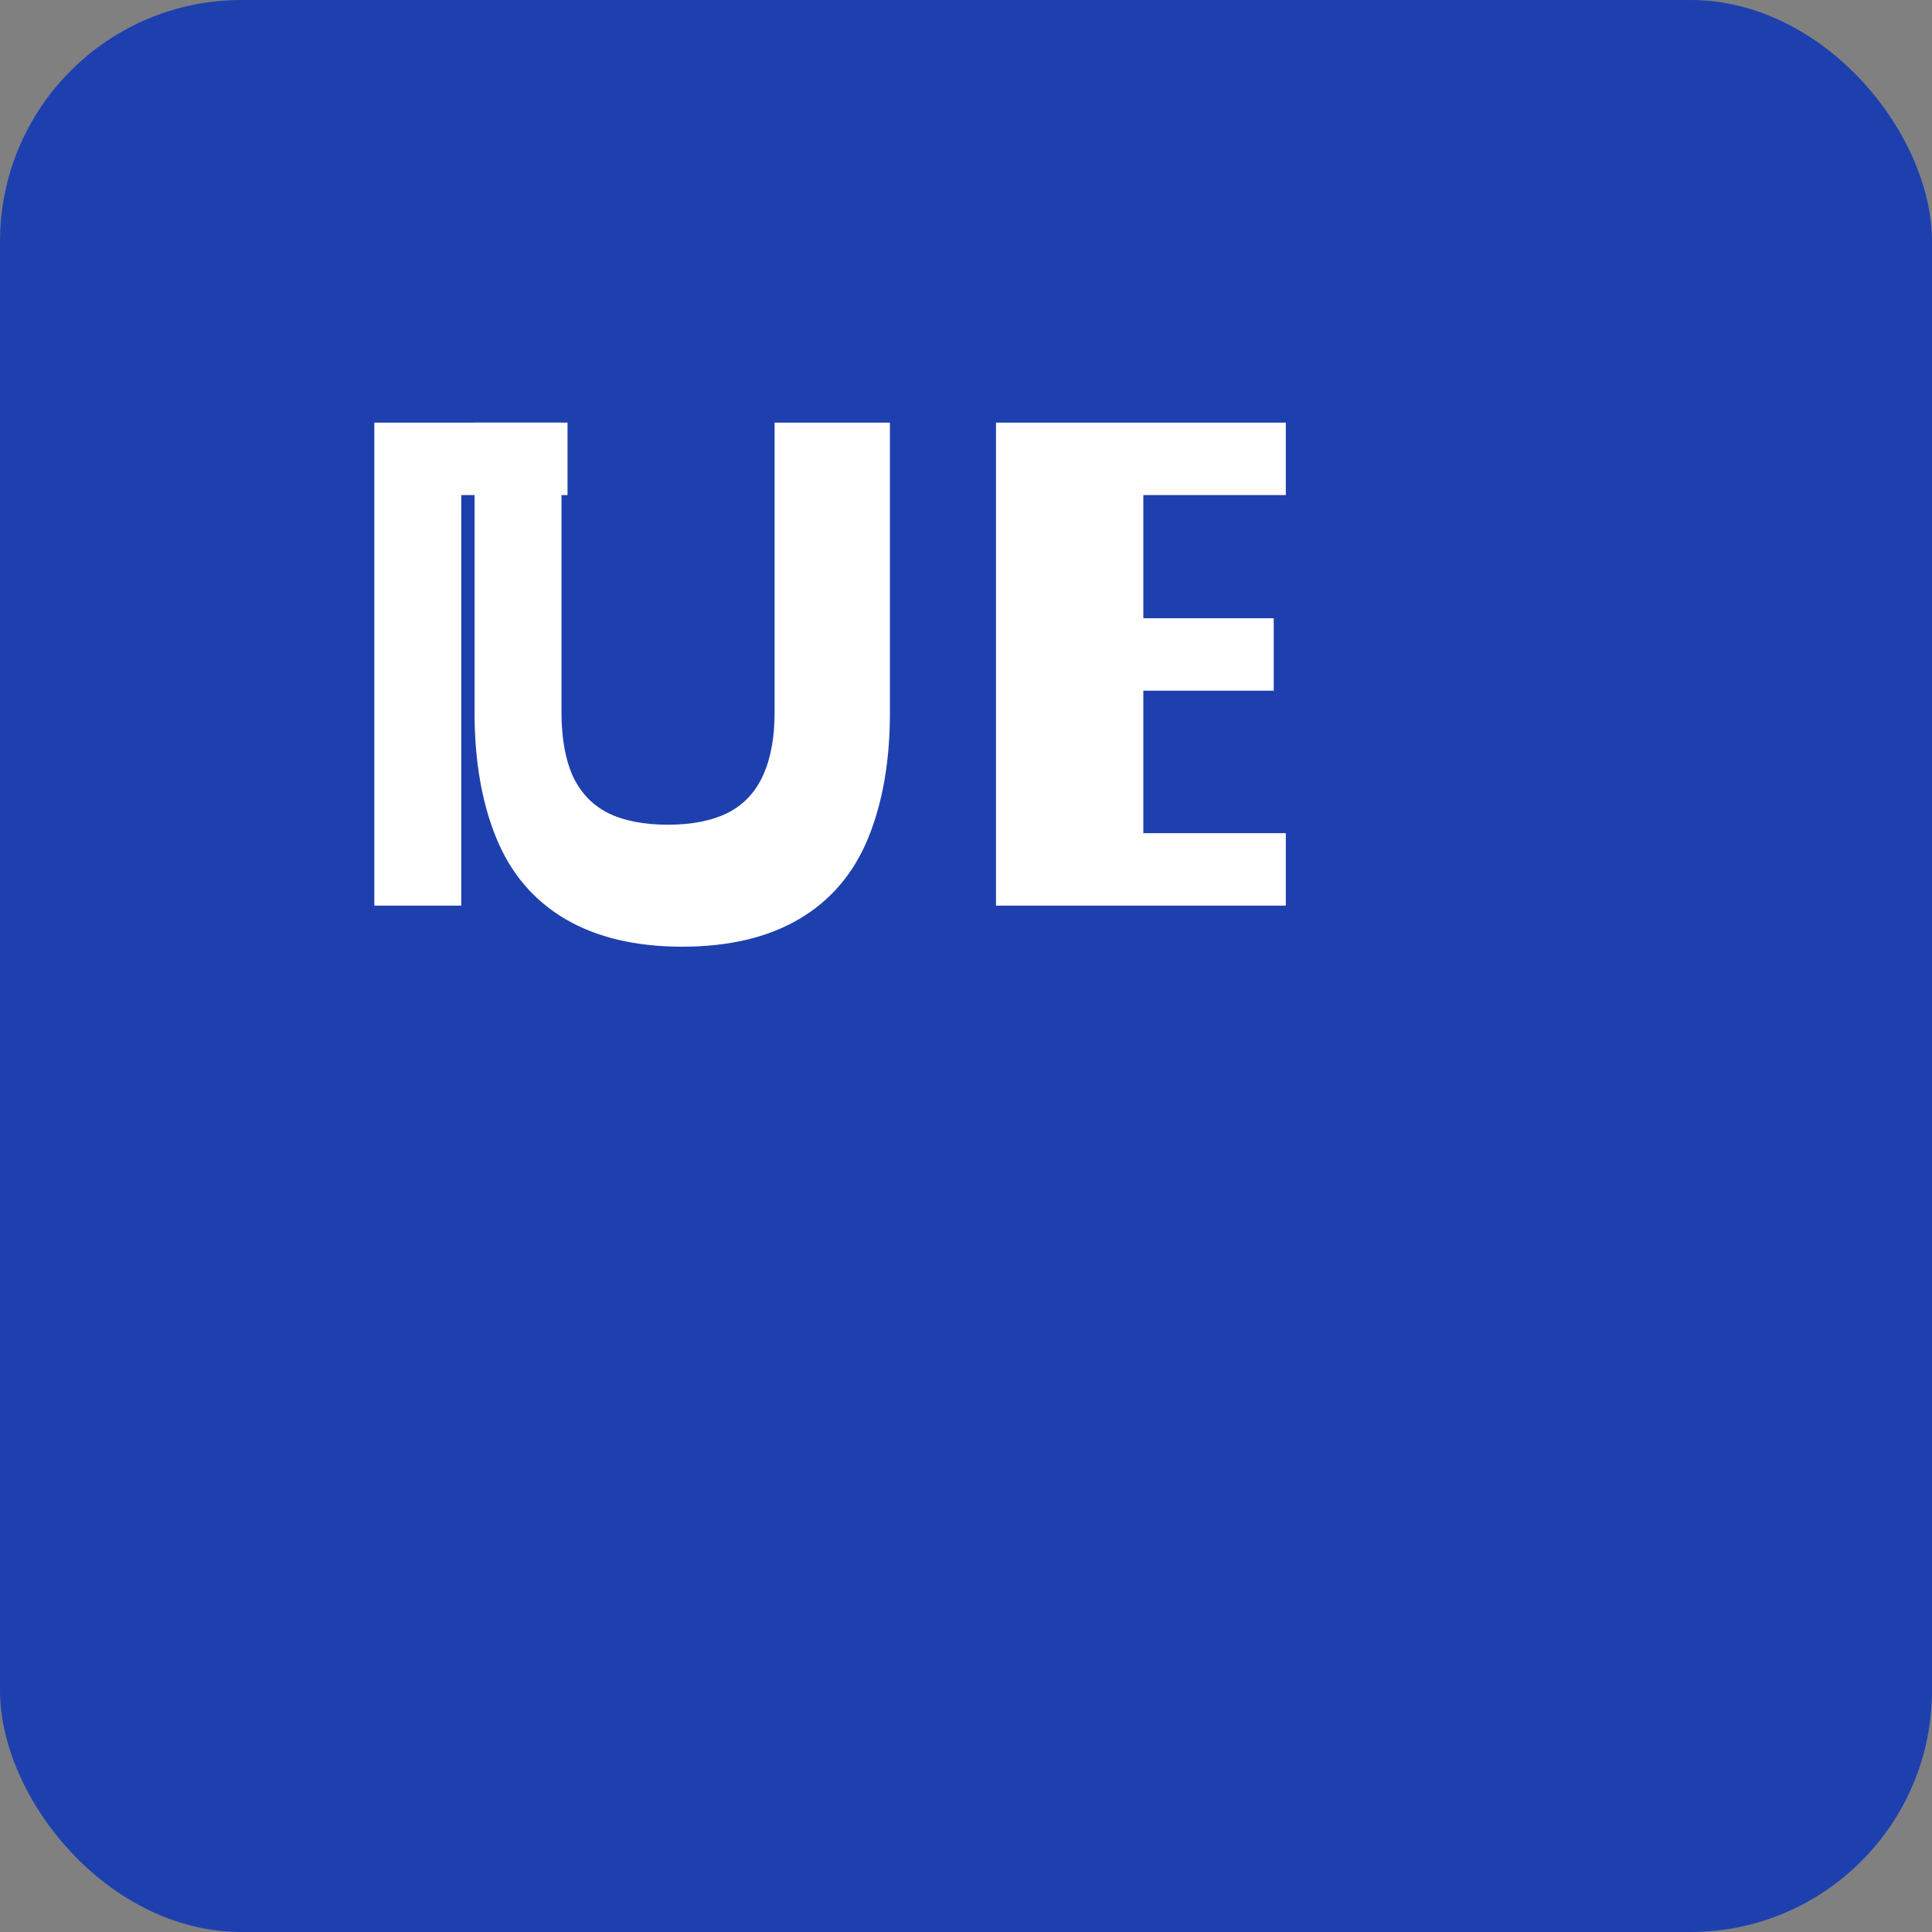 <svg width="32" height="32" viewBox="0 0 32 32" fill="none" xmlns="http://www.w3.org/2000/svg">
  <rect x="0" y="0" width="32" height="32" fill="#808080" stroke="none"/>
  <rect width="32" height="32" rx="4" fill="#1e40af"/>
  <path d="M6.2 7H9.4V8.2H7.64V15H6.2V7Z" fill="white"/>
  <path d="M13.3 7H14.74V11.8C14.74 12.6 14.62 13.293 14.38 13.88C14.14 14.467 13.76 14.913 13.24 15.22C12.72 15.527 12.073 15.68 11.3 15.68C10.527 15.68 9.88 15.527 9.36 15.22C8.84 14.913 8.46 14.467 8.22 13.88C7.98 13.293 7.86 12.6 7.86 11.8V7H9.3V11.8C9.3 12.213 9.36 12.56 9.48 12.84C9.61 13.12 9.8 13.327 10.06 13.46C10.32 13.593 10.66 13.66 11.06 13.66C11.46 13.66 11.8 13.593 12.06 13.46C12.32 13.327 12.513 13.12 12.64 12.84C12.767 12.56 12.83 12.213 12.83 11.8V7H13.3Z" fill="white"/>
  <path d="M16.497 7H21.297V8.2H18.937V10.24H21.097V11.44H18.937V13.8H21.297V15H16.497V7Z" fill="white"/>
</svg>